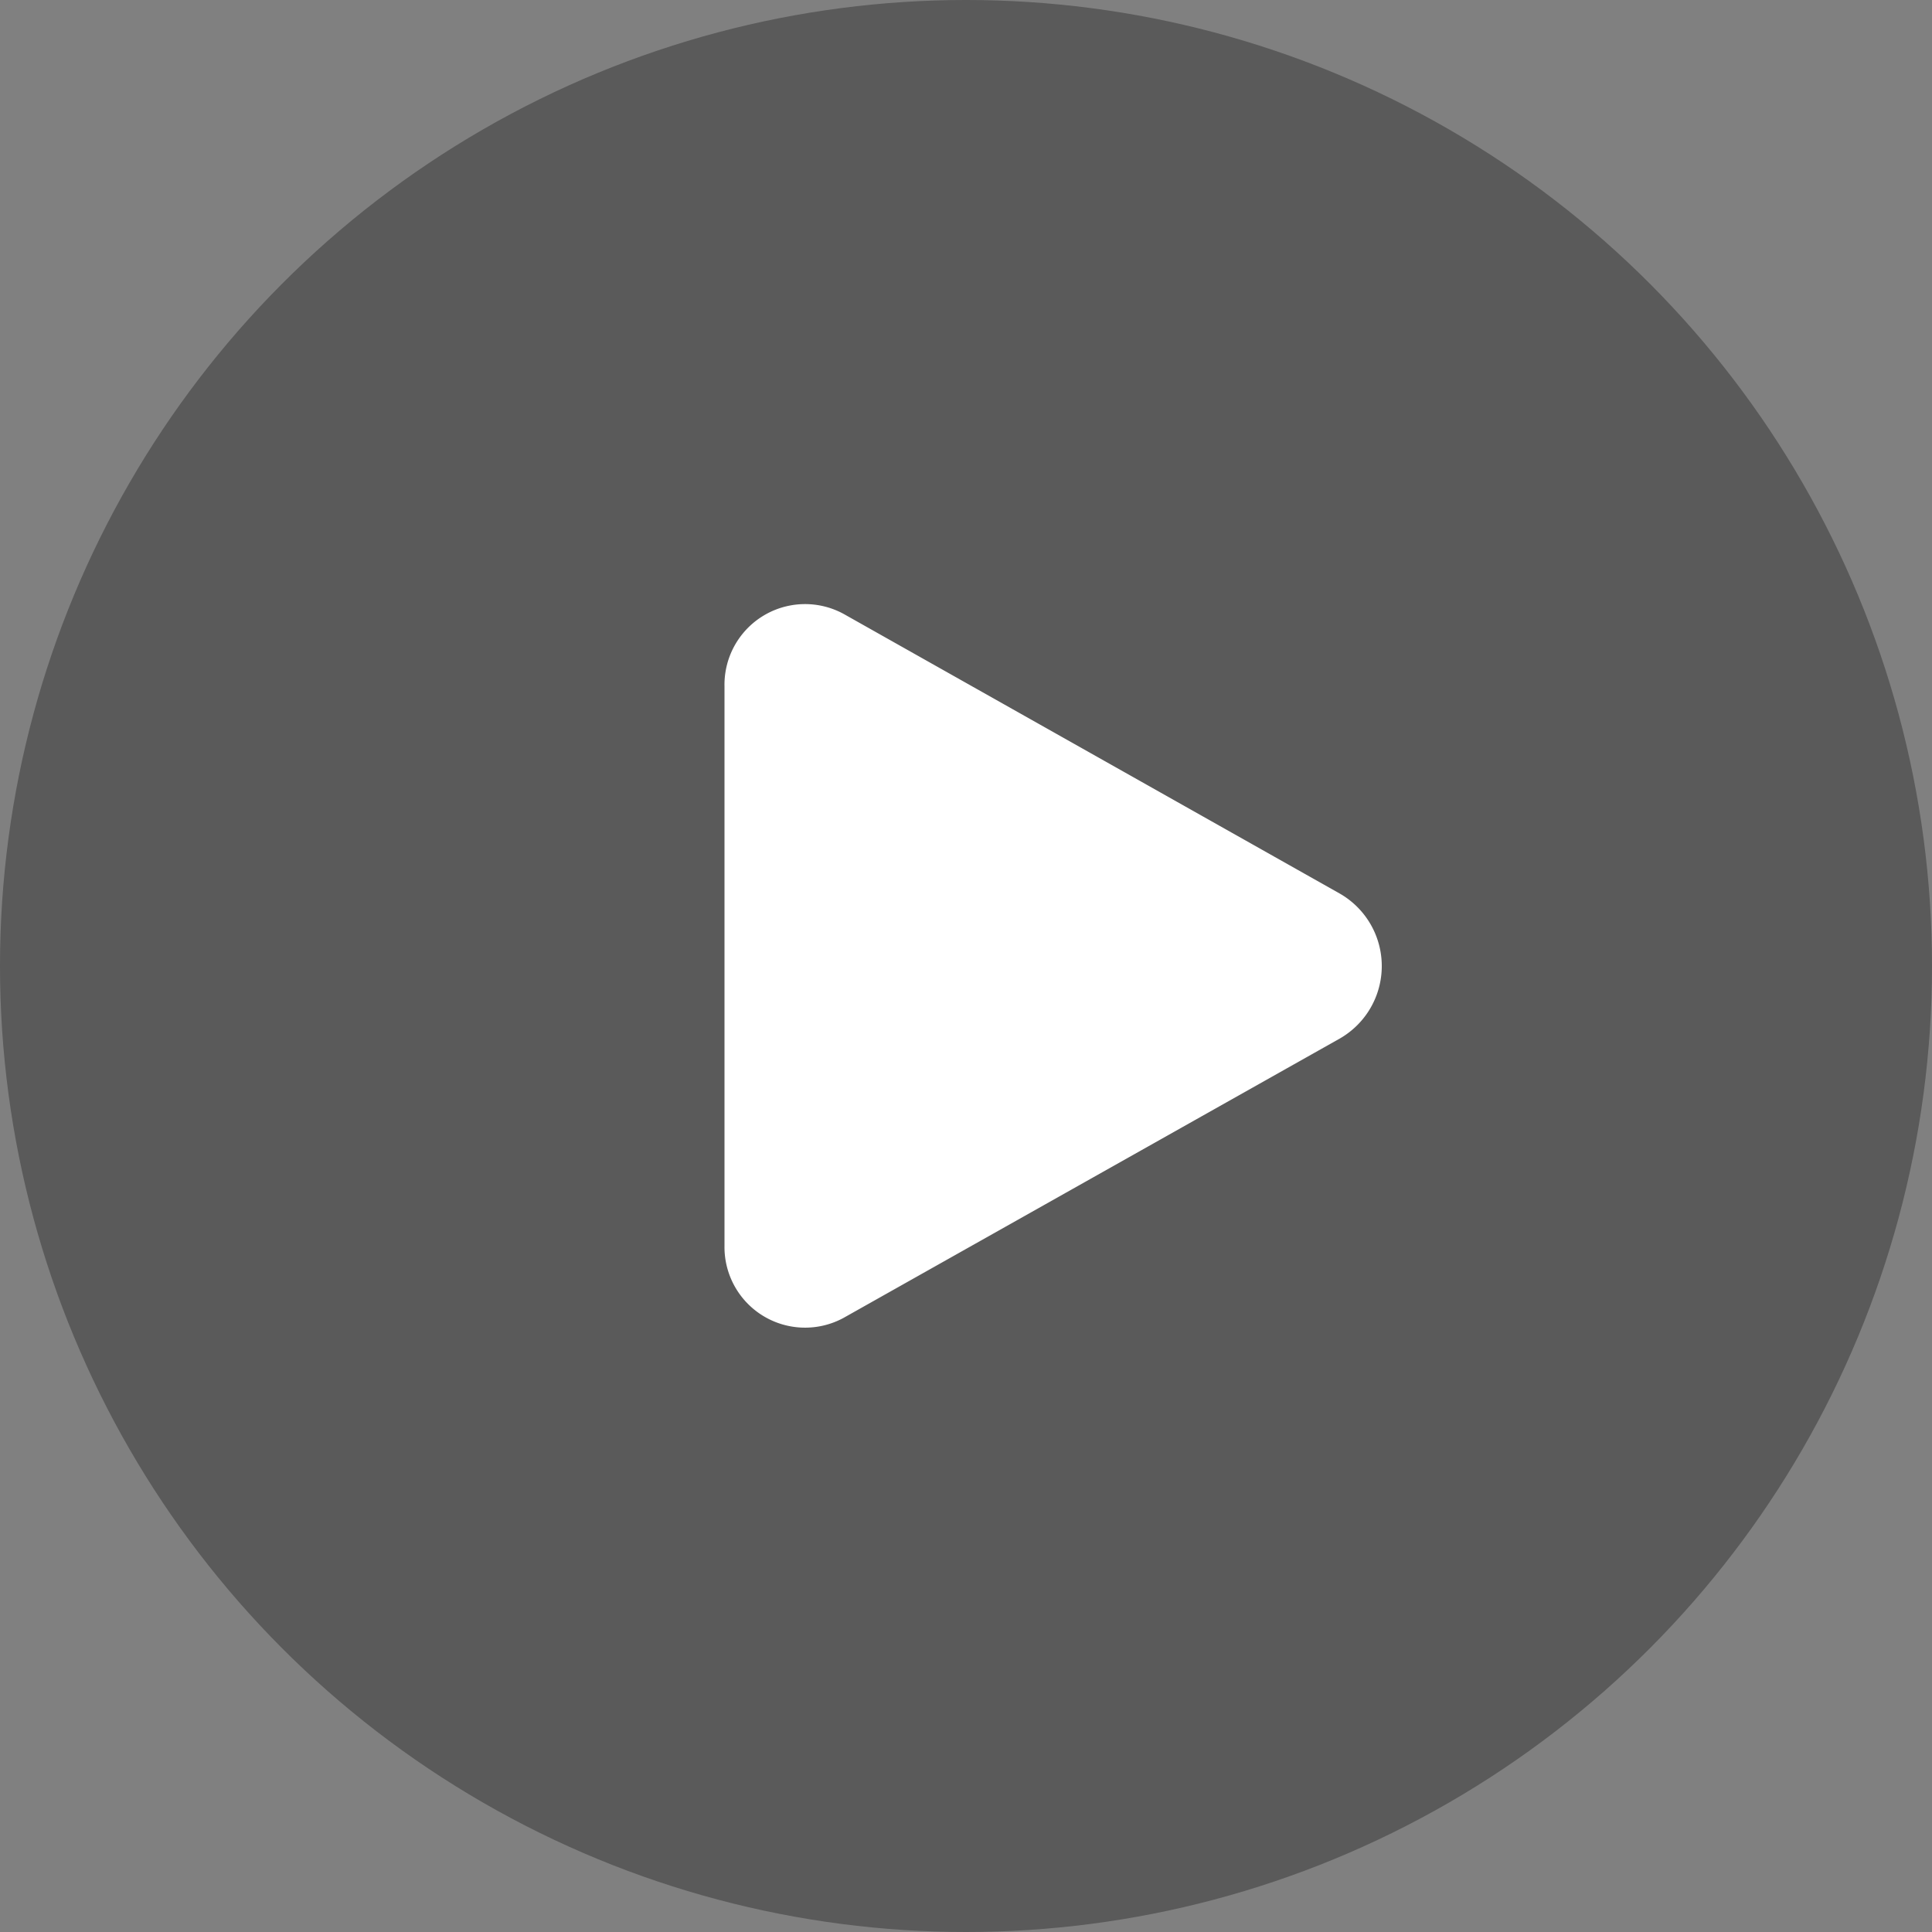 <svg xmlns="http://www.w3.org/2000/svg" width="32" height="32" viewBox="0 0 32 32">
    <rect x="0" y="0" width="32" height="32" fill="#808080" stroke="none"/>
    <g transform="translate(-327 -16)">
        <circle data-name="타원 128" cx="16" cy="16" r="16" transform="translate(327 16)" style="opacity:.3"/>
        <g data-name="구성 요소 79 – 2">
            <path data-name="Rectangle 511 (Stroke)" d="M.5 2.145A1.335 1.335 0 0 1 2.478.946l8.214 4.63a1.384 1.384 0 0 1 0 2.4L2.478 12.6A1.335 1.335 0 0 1 .5 11.405z" transform="translate(338.5 25.225)" style="fill:#fff;fill-rule:evenodd"/>
            <path data-name="사각형 696" style="fill:none" d="M0 0h20v20H0z" transform="translate(335 22)"/>
        </g>
    </g>
</svg>
